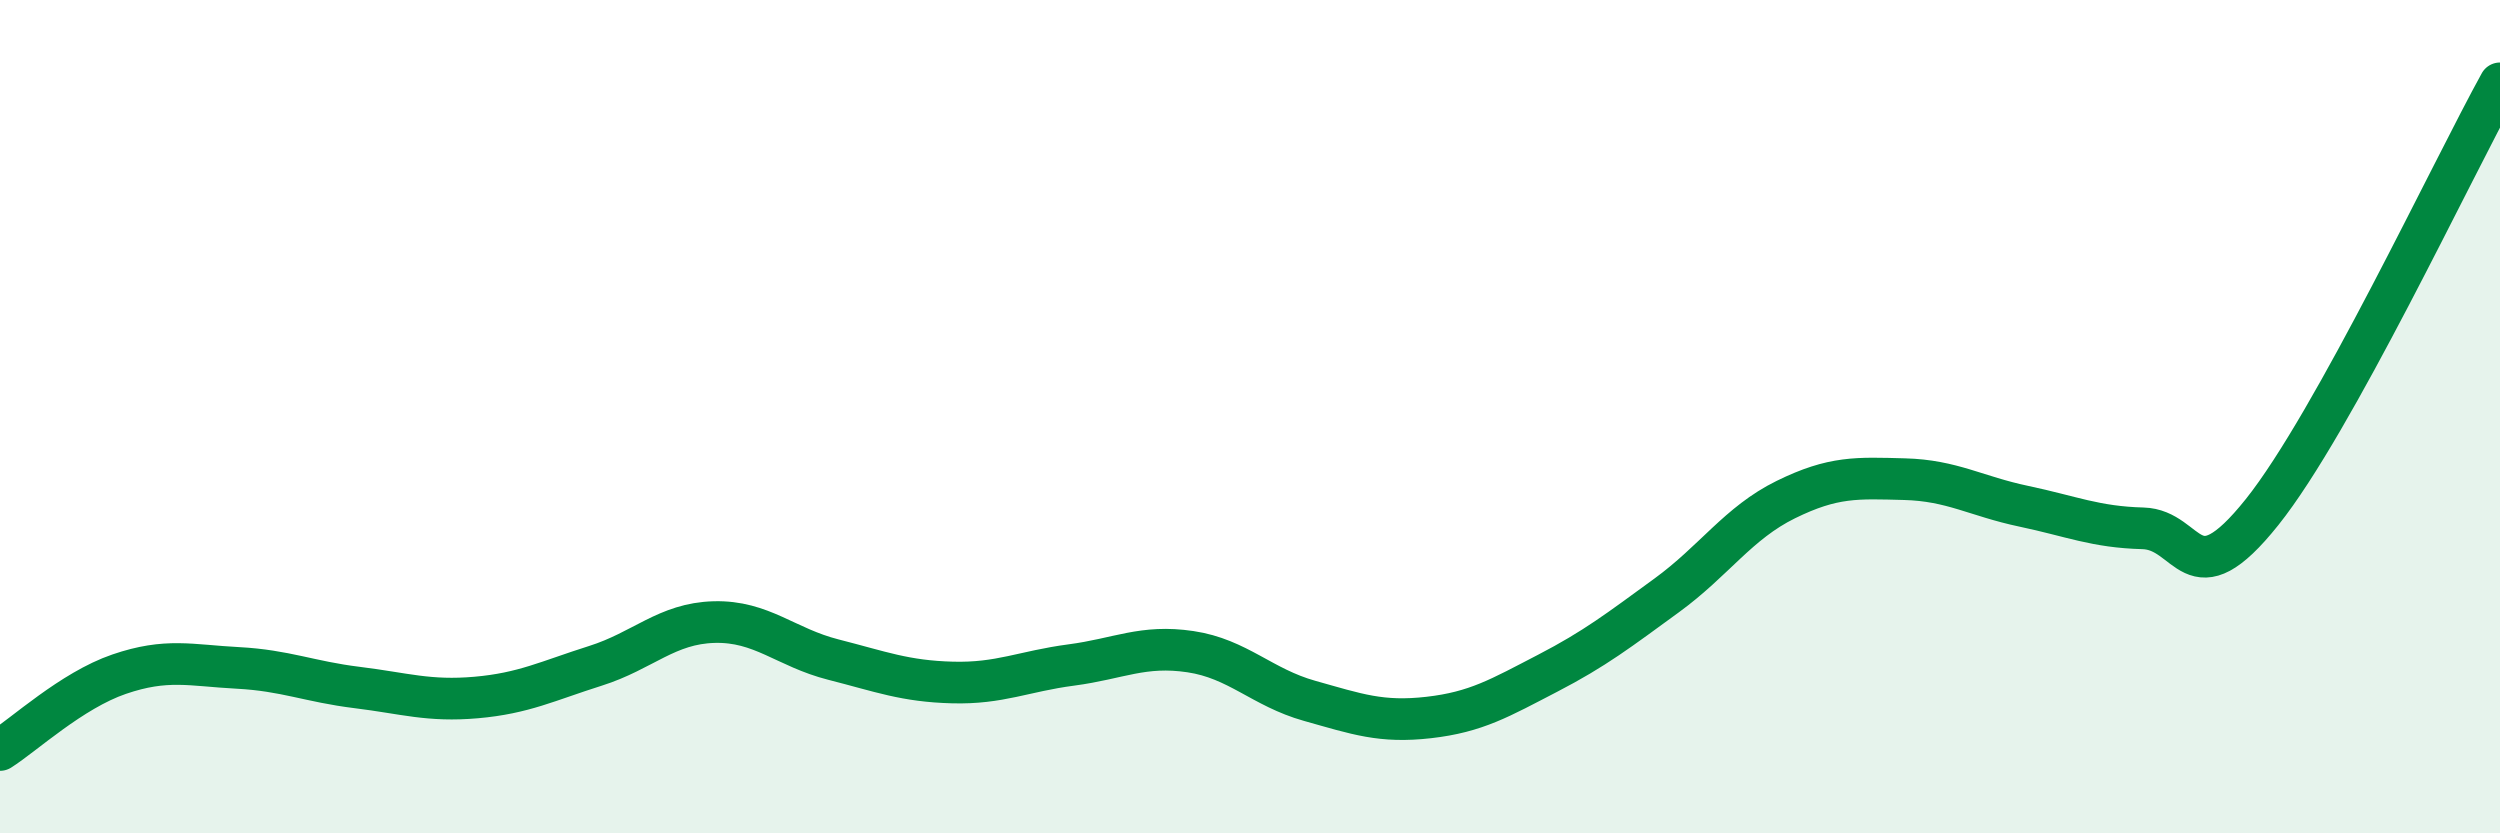 
    <svg width="60" height="20" viewBox="0 0 60 20" xmlns="http://www.w3.org/2000/svg">
      <path
        d="M 0,18 C 0.57,17.64 1.72,16.57 2.86,16.18 C 4,15.79 4.57,15.97 5.71,16.03 C 6.85,16.09 7.43,16.36 8.57,16.5 C 9.71,16.64 10.29,16.84 11.43,16.74 C 12.57,16.64 13.15,16.34 14.29,15.98 C 15.43,15.62 16,14.96 17.14,14.93 C 18.28,14.9 18.86,15.54 20,15.83 C 21.14,16.12 21.72,16.35 22.86,16.38 C 24,16.41 24.57,16.11 25.71,15.96 C 26.85,15.81 27.43,15.47 28.57,15.64 C 29.71,15.81 30.29,16.5 31.43,16.82 C 32.57,17.14 33.15,17.35 34.29,17.22 C 35.43,17.09 36,16.75 37.14,16.16 C 38.28,15.57 38.86,15.12 40,14.29 C 41.14,13.46 41.72,12.55 42.86,11.99 C 44,11.43 44.57,11.47 45.71,11.5 C 46.85,11.53 47.43,11.91 48.57,12.15 C 49.71,12.39 50.29,12.65 51.43,12.68 C 52.57,12.71 52.58,14.43 54.29,12.29 C 56,10.15 58.86,4.06 60,2L60 20L0 20Z"
        fill="#008740"
        opacity="0.1"
        stroke-linecap="round"
        stroke-linejoin="round"
      />
      <path
        d="M 0,18 C 0.57,17.64 1.72,16.57 2.86,16.18 C 4,15.79 4.57,15.97 5.71,16.03 C 6.85,16.09 7.43,16.36 8.57,16.5 C 9.71,16.64 10.29,16.84 11.43,16.74 C 12.57,16.64 13.15,16.34 14.29,15.98 C 15.43,15.62 16,14.96 17.14,14.93 C 18.28,14.9 18.86,15.54 20,15.83 C 21.14,16.12 21.72,16.35 22.86,16.38 C 24,16.41 24.57,16.11 25.71,15.96 C 26.85,15.81 27.43,15.47 28.57,15.64 C 29.71,15.81 30.29,16.5 31.43,16.82 C 32.57,17.14 33.15,17.35 34.29,17.22 C 35.43,17.09 36,16.75 37.14,16.16 C 38.28,15.57 38.86,15.12 40,14.29 C 41.14,13.46 41.72,12.55 42.86,11.99 C 44,11.43 44.57,11.47 45.71,11.5 C 46.85,11.53 47.43,11.91 48.57,12.15 C 49.71,12.39 50.29,12.65 51.43,12.68 C 52.57,12.71 52.58,14.43 54.29,12.29 C 56,10.15 58.86,4.06 60,2"
        stroke="#008740"
        stroke-width="1"
        fill="none"
        stroke-linecap="round"
        stroke-linejoin="round"
      />
    </svg>
  